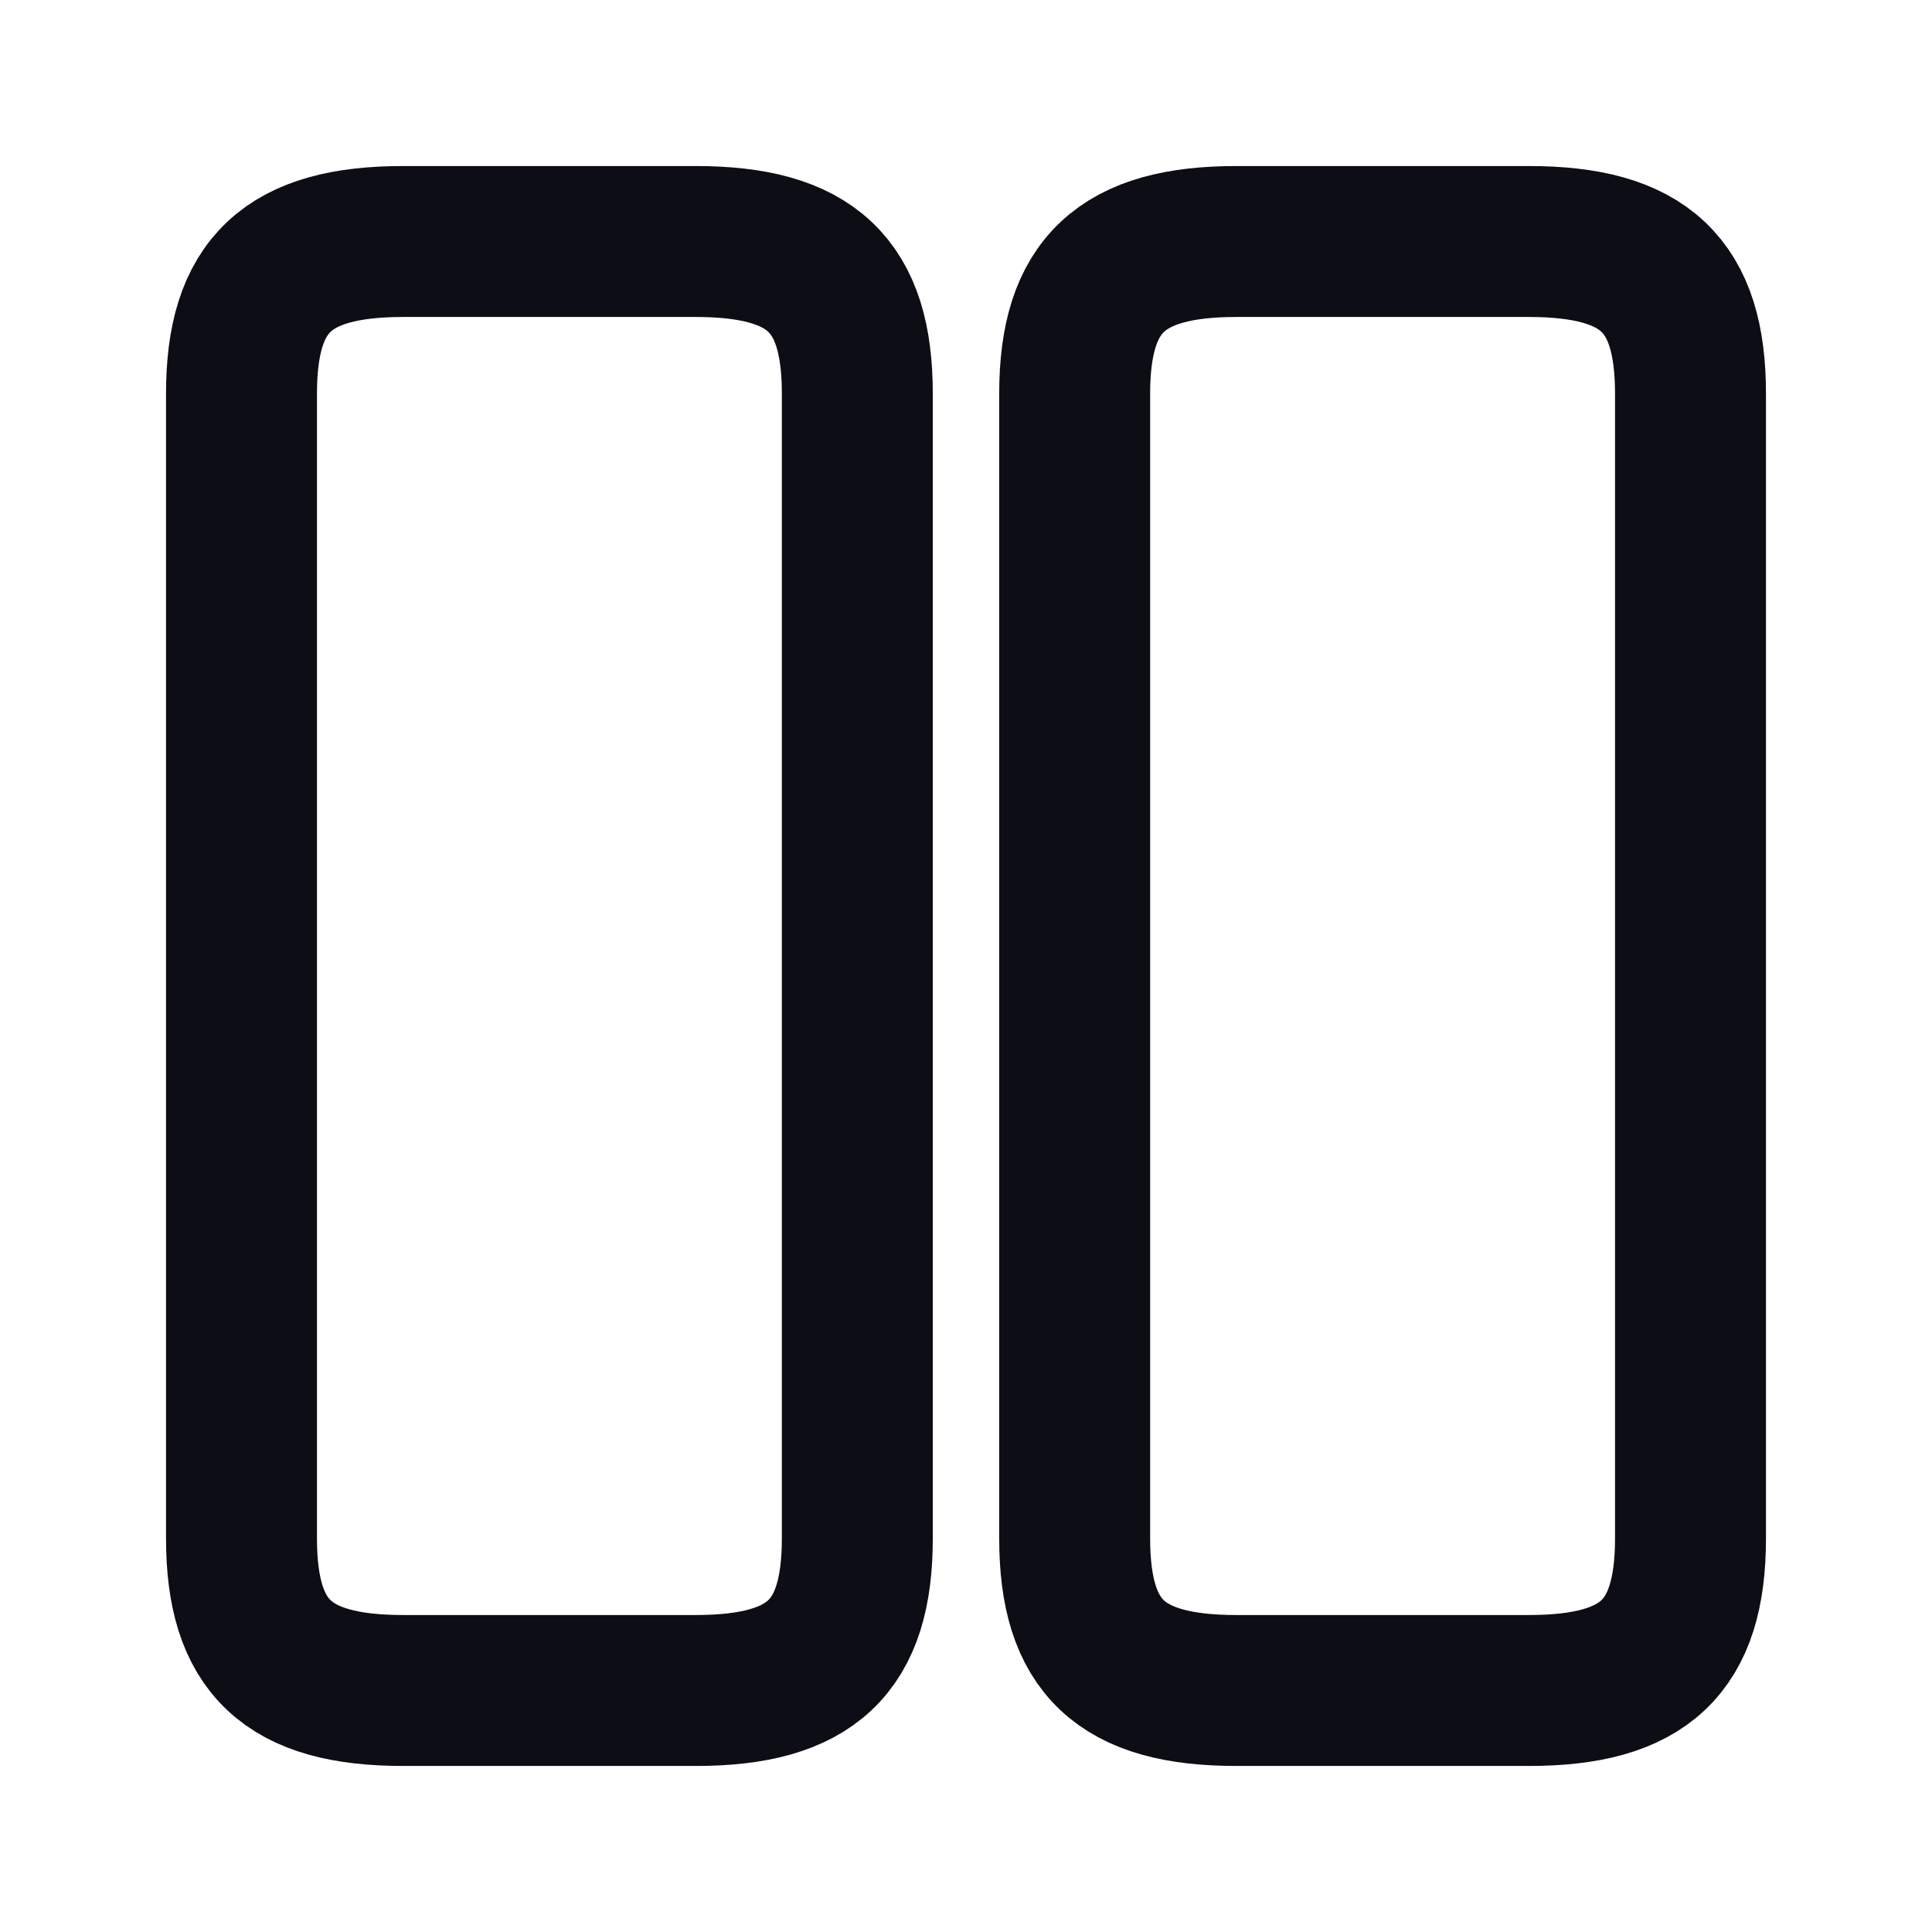 <svg width="16" height="16" viewBox="0 0 16 16" fill="none" xmlns="http://www.w3.org/2000/svg">
<path d="M7.1 12.74V3.26C7.1 2.36 6.72 2 5.76 2H3.34C2.38 2 2 2.36 2 3.26V12.74C2 13.64 2.38 14 3.34 14H5.76C6.72 14 7.1 13.64 7.1 12.74Z" stroke="#0D0E15" stroke-width="1.25" stroke-linecap="round" stroke-linejoin="round"/>
<path d="M14 12.74V3.26C14 2.36 13.62 2 12.66 2H10.24C9.287 2 8.9 2.36 8.9 3.26V12.74C8.9 13.64 9.28 14 10.24 14H12.66C13.62 14 14 13.64 14 12.74Z" stroke="#0D0E15" stroke-width="1.25" stroke-linecap="round" stroke-linejoin="round"/>
</svg>
